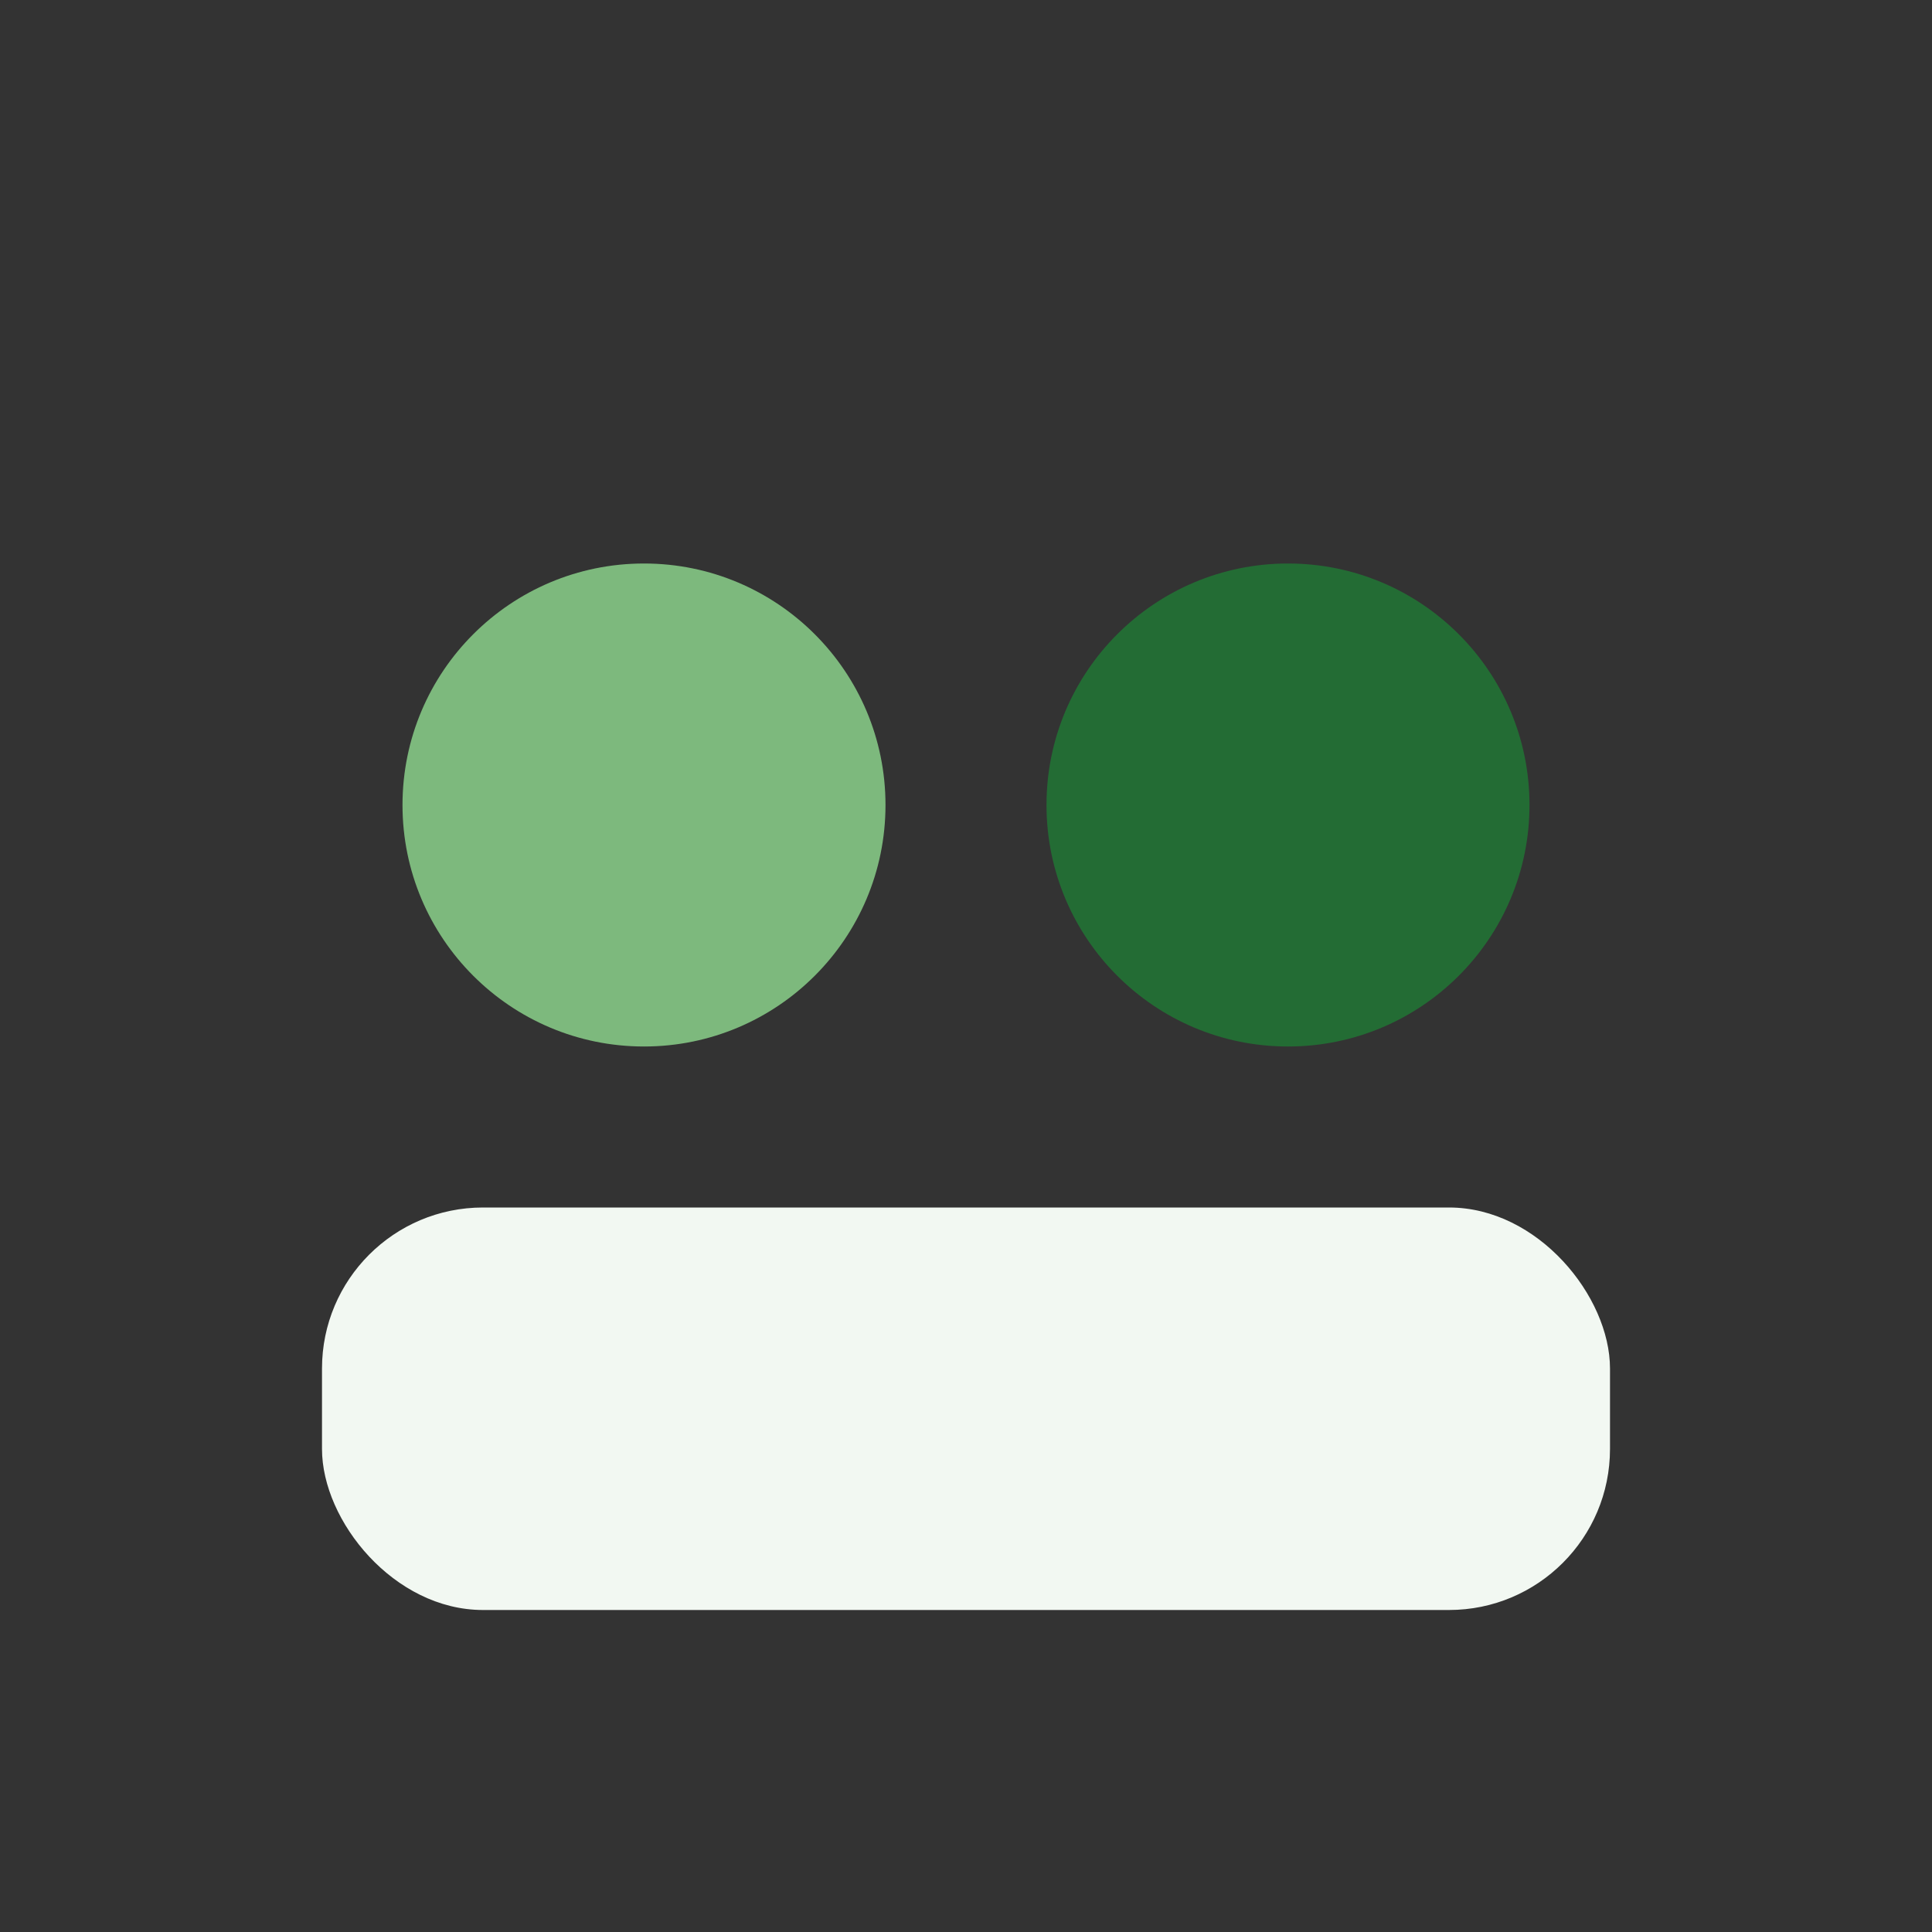 <?xml version="1.0" encoding="UTF-8"?>
<svg xmlns="http://www.w3.org/2000/svg" width="24" height="24" viewBox="0 0 24 24"><rect x="0" y="0" width="24" height="24" fill="#333333" stroke="none"/><circle cx="8" cy="10" r="3" fill="#7DB97D"/><circle cx="16" cy="10" r="3" fill="#236C34"/><rect x="4" y="15" width="16" height="5" rx="2" fill="#F2F8F2"/></svg>